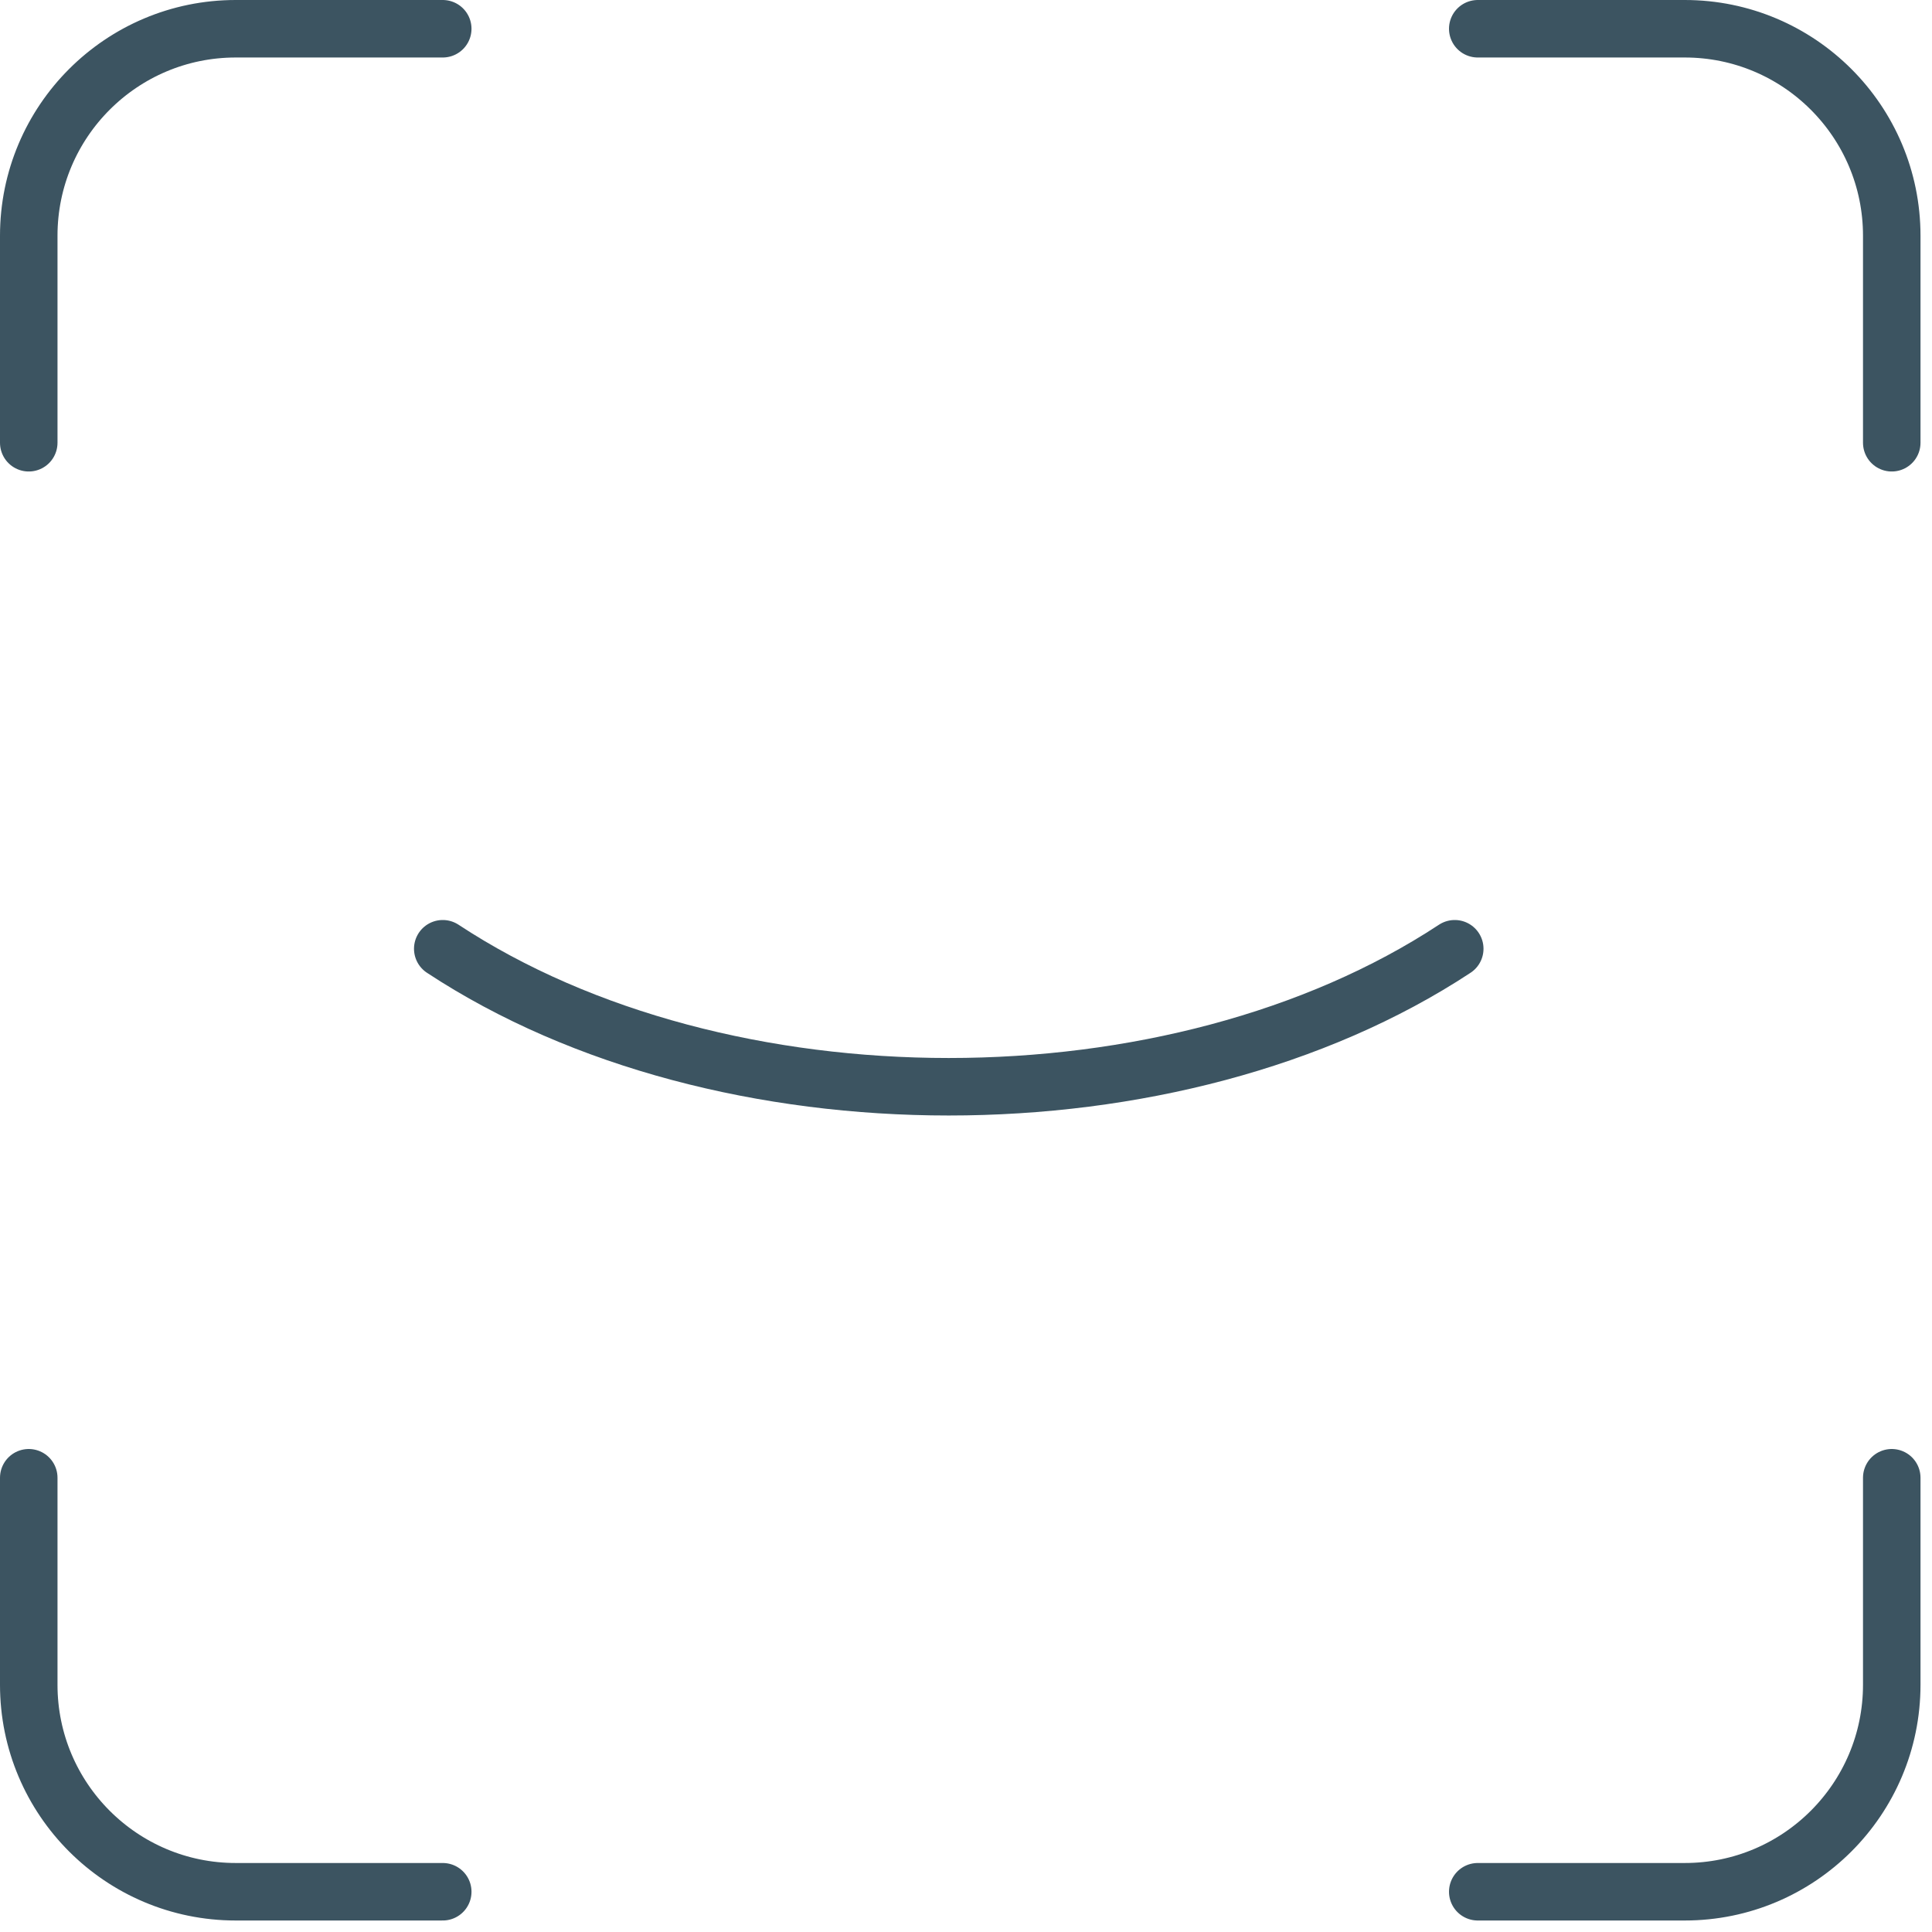 <svg width="42" height="42" viewBox="0 0 42 42" fill="none" xmlns="http://www.w3.org/2000/svg">
<path d="M32.125 0.625H36.625C39.11 0.625 41.125 2.64 41.125 5.125V9.625M32.125 41.125H36.625C39.11 41.125 41.125 39.11 41.125 36.625V32.125M9.625 0.625H5.125C2.64 0.625 0.625 2.64 0.625 5.125V9.625M9.625 41.125H5.125C2.64 41.125 0.625 39.11 0.625 36.625V32.125" stroke="#3C5461" stroke-width="1.25" stroke-linecap="round"/>
<path d="M31.625 20.625C25.55 24.625 15.7 24.625 9.625 20.625" stroke="#3C5461" stroke-width="1.25" stroke-linecap="round"/>
</svg>
